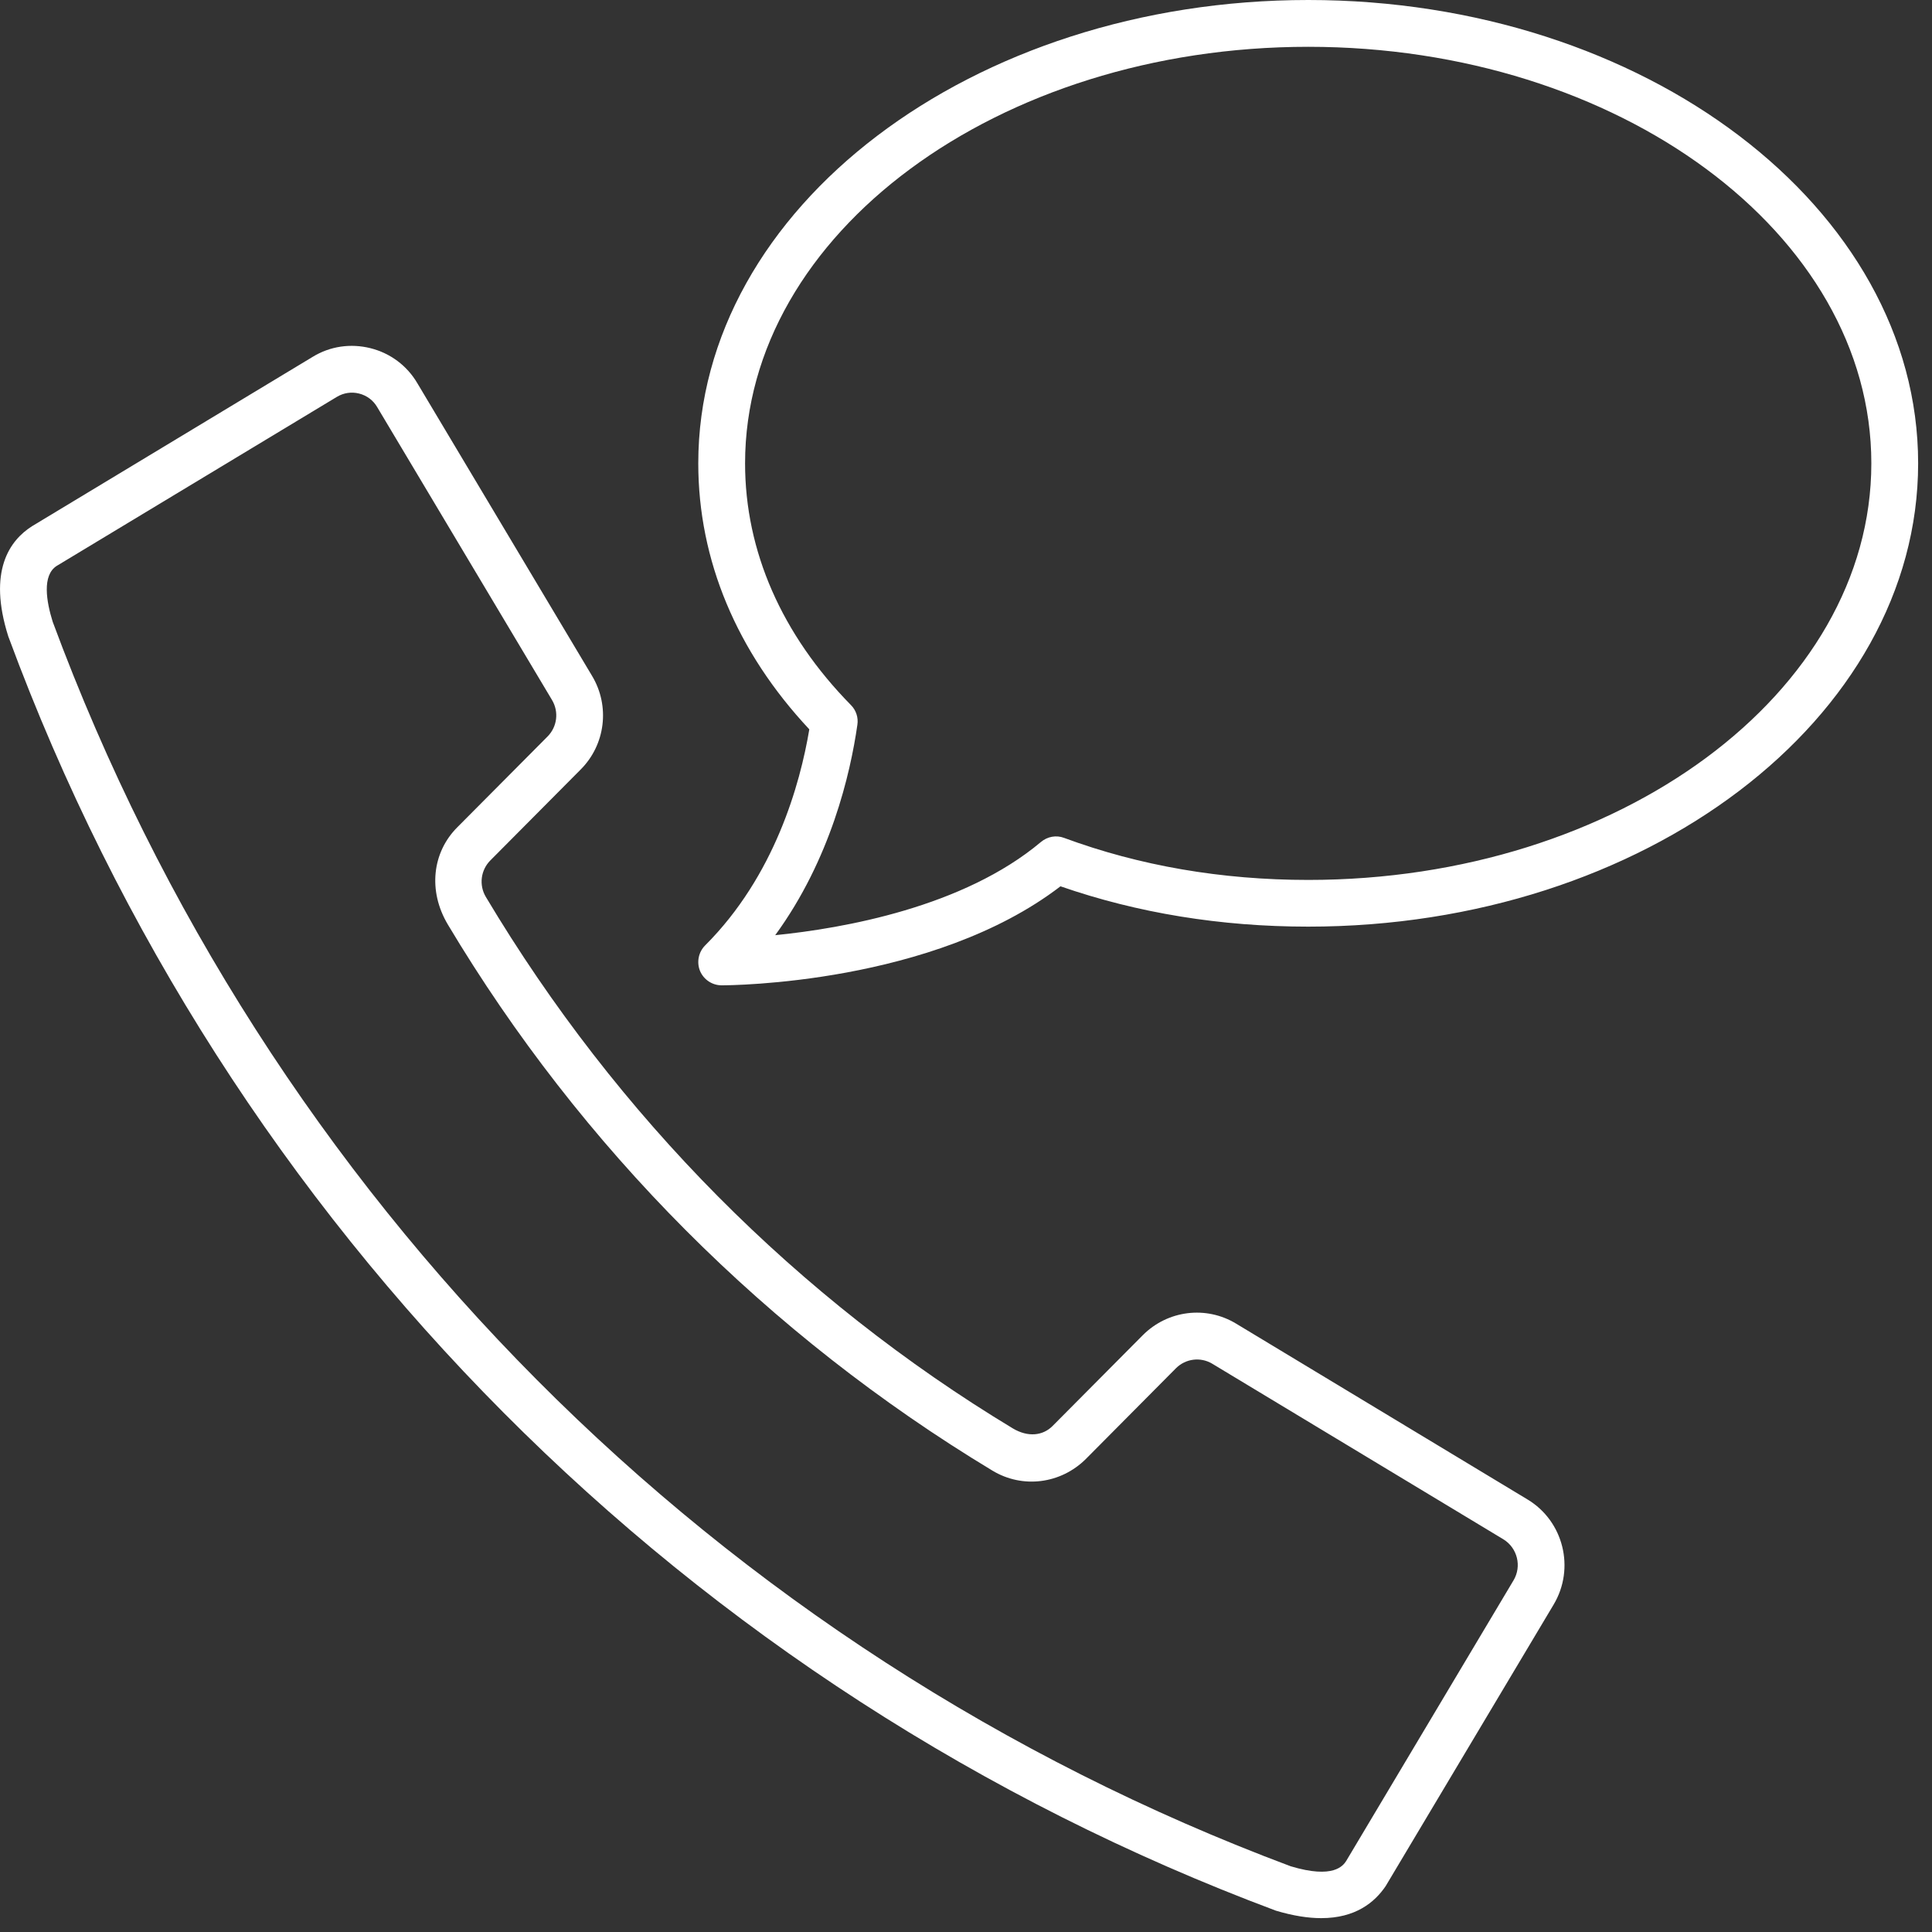 <?xml version="1.0" encoding="utf-8"?>
<!-- Generator: Adobe Illustrator 16.0.0, SVG Export Plug-In . SVG Version: 6.00 Build 0)  -->
<!DOCTYPE svg PUBLIC "-//W3C//DTD SVG 1.1//EN" "http://www.w3.org/Graphics/SVG/1.1/DTD/svg11.dtd">
<svg version="1.1" id="Ebene_1" xmlns="http://www.w3.org/2000/svg" xmlns:xlink="http://www.w3.org/1999/xlink" x="0px" y="0px"
	 width="40px" height="40px" viewBox="0 0 40 40" enable-background="new 0 0 40 40" xml:space="preserve">
<rect x="0" y="0" width="40" height="40" fill="#333333" stroke="none"/>
<path fill="#FFFFFF" d="M1.173,11.717l5.801-3.5c0.14-0.084,0.302-0.109,0.461-0.069c0.158,0.04,0.292,0.139,0.374,0.28l3.62,6.065
	c0.146,0.245,0.107,0.555-0.093,0.756l-1.87,1.881c-0.514,0.516-0.611,1.312-0.193,2.013c2.75,4.603,6.62,8.497,11.273,11.304
	c0.626,0.379,1.416,0.275,1.934-0.239l1.869-1.882c0.2-0.198,0.506-0.236,0.747-0.093l6.032,3.638
	c0.288,0.178,0.383,0.558,0.207,0.85l-3.464,5.809c-0.062,0.093-0.256,0.378-1.149,0.109C14.853,34.198,5.511,24.807,1.091,12.873
	C0.959,12.451,0.869,11.912,1.173,11.717 M0.18,13.198c4.514,12.205,14.064,21.808,26.235,26.36
	c0.361,0.108,0.672,0.155,0.939,0.155c0.709,0,1.106-0.326,1.334-0.662l3.479-5.831c0.447-0.75,0.205-1.726-0.541-2.175
	l-6.031-3.639c-0.625-0.38-1.419-0.278-1.933,0.236l-1.872,1.884c-0.198,0.197-0.504,0.237-0.823,0.046
	c-4.439-2.679-8.195-6.456-10.908-11.002c-0.146-0.244-0.107-0.555,0.093-0.756l1.87-1.882c0.514-0.515,0.61-1.312,0.238-1.935
	l-3.62-6.064C8.426,7.569,8.08,7.312,7.671,7.209C7.259,7.106,6.833,7.168,6.474,7.388l-5.81,3.506
	c-0.463,0.293-0.922,0.928-0.492,2.283C0.174,13.184,0.178,13.19,0.18,13.198"/>
<path fill="#FFFFFF" d="M15.426,9.593c0-4.755,5.23-8.624,11.66-8.624c6.427,0,11.658,3.869,11.658,8.624
	c0,4.755-5.231,8.625-11.658,8.625c-1.794,0-3.492-0.293-5.054-0.87c-0.164-0.063-0.347-0.028-0.48,0.084
	c-1.603,1.347-4.079,1.787-5.502,1.93c1.145-1.569,1.556-3.342,1.701-4.356c0.023-0.149-0.026-0.301-0.134-0.409
	C16.185,13.14,15.426,11.41,15.426,9.593 M14.599,19.574c-0.138,0.138-0.179,0.347-0.106,0.528c0.076,0.18,0.252,0.298,0.448,0.298
	c0.183,0,4.375-0.024,7.015-2.05c1.595,0.554,3.32,0.835,5.13,0.835c6.962,0,12.627-4.303,12.627-9.593
	C39.713,4.304,34.048,0,27.086,0c-6.965,0-12.629,4.304-12.629,9.593c0,2.002,0.794,3.9,2.299,5.507
	C16.565,16.236,16.039,18.135,14.599,19.574"/>
</svg>

